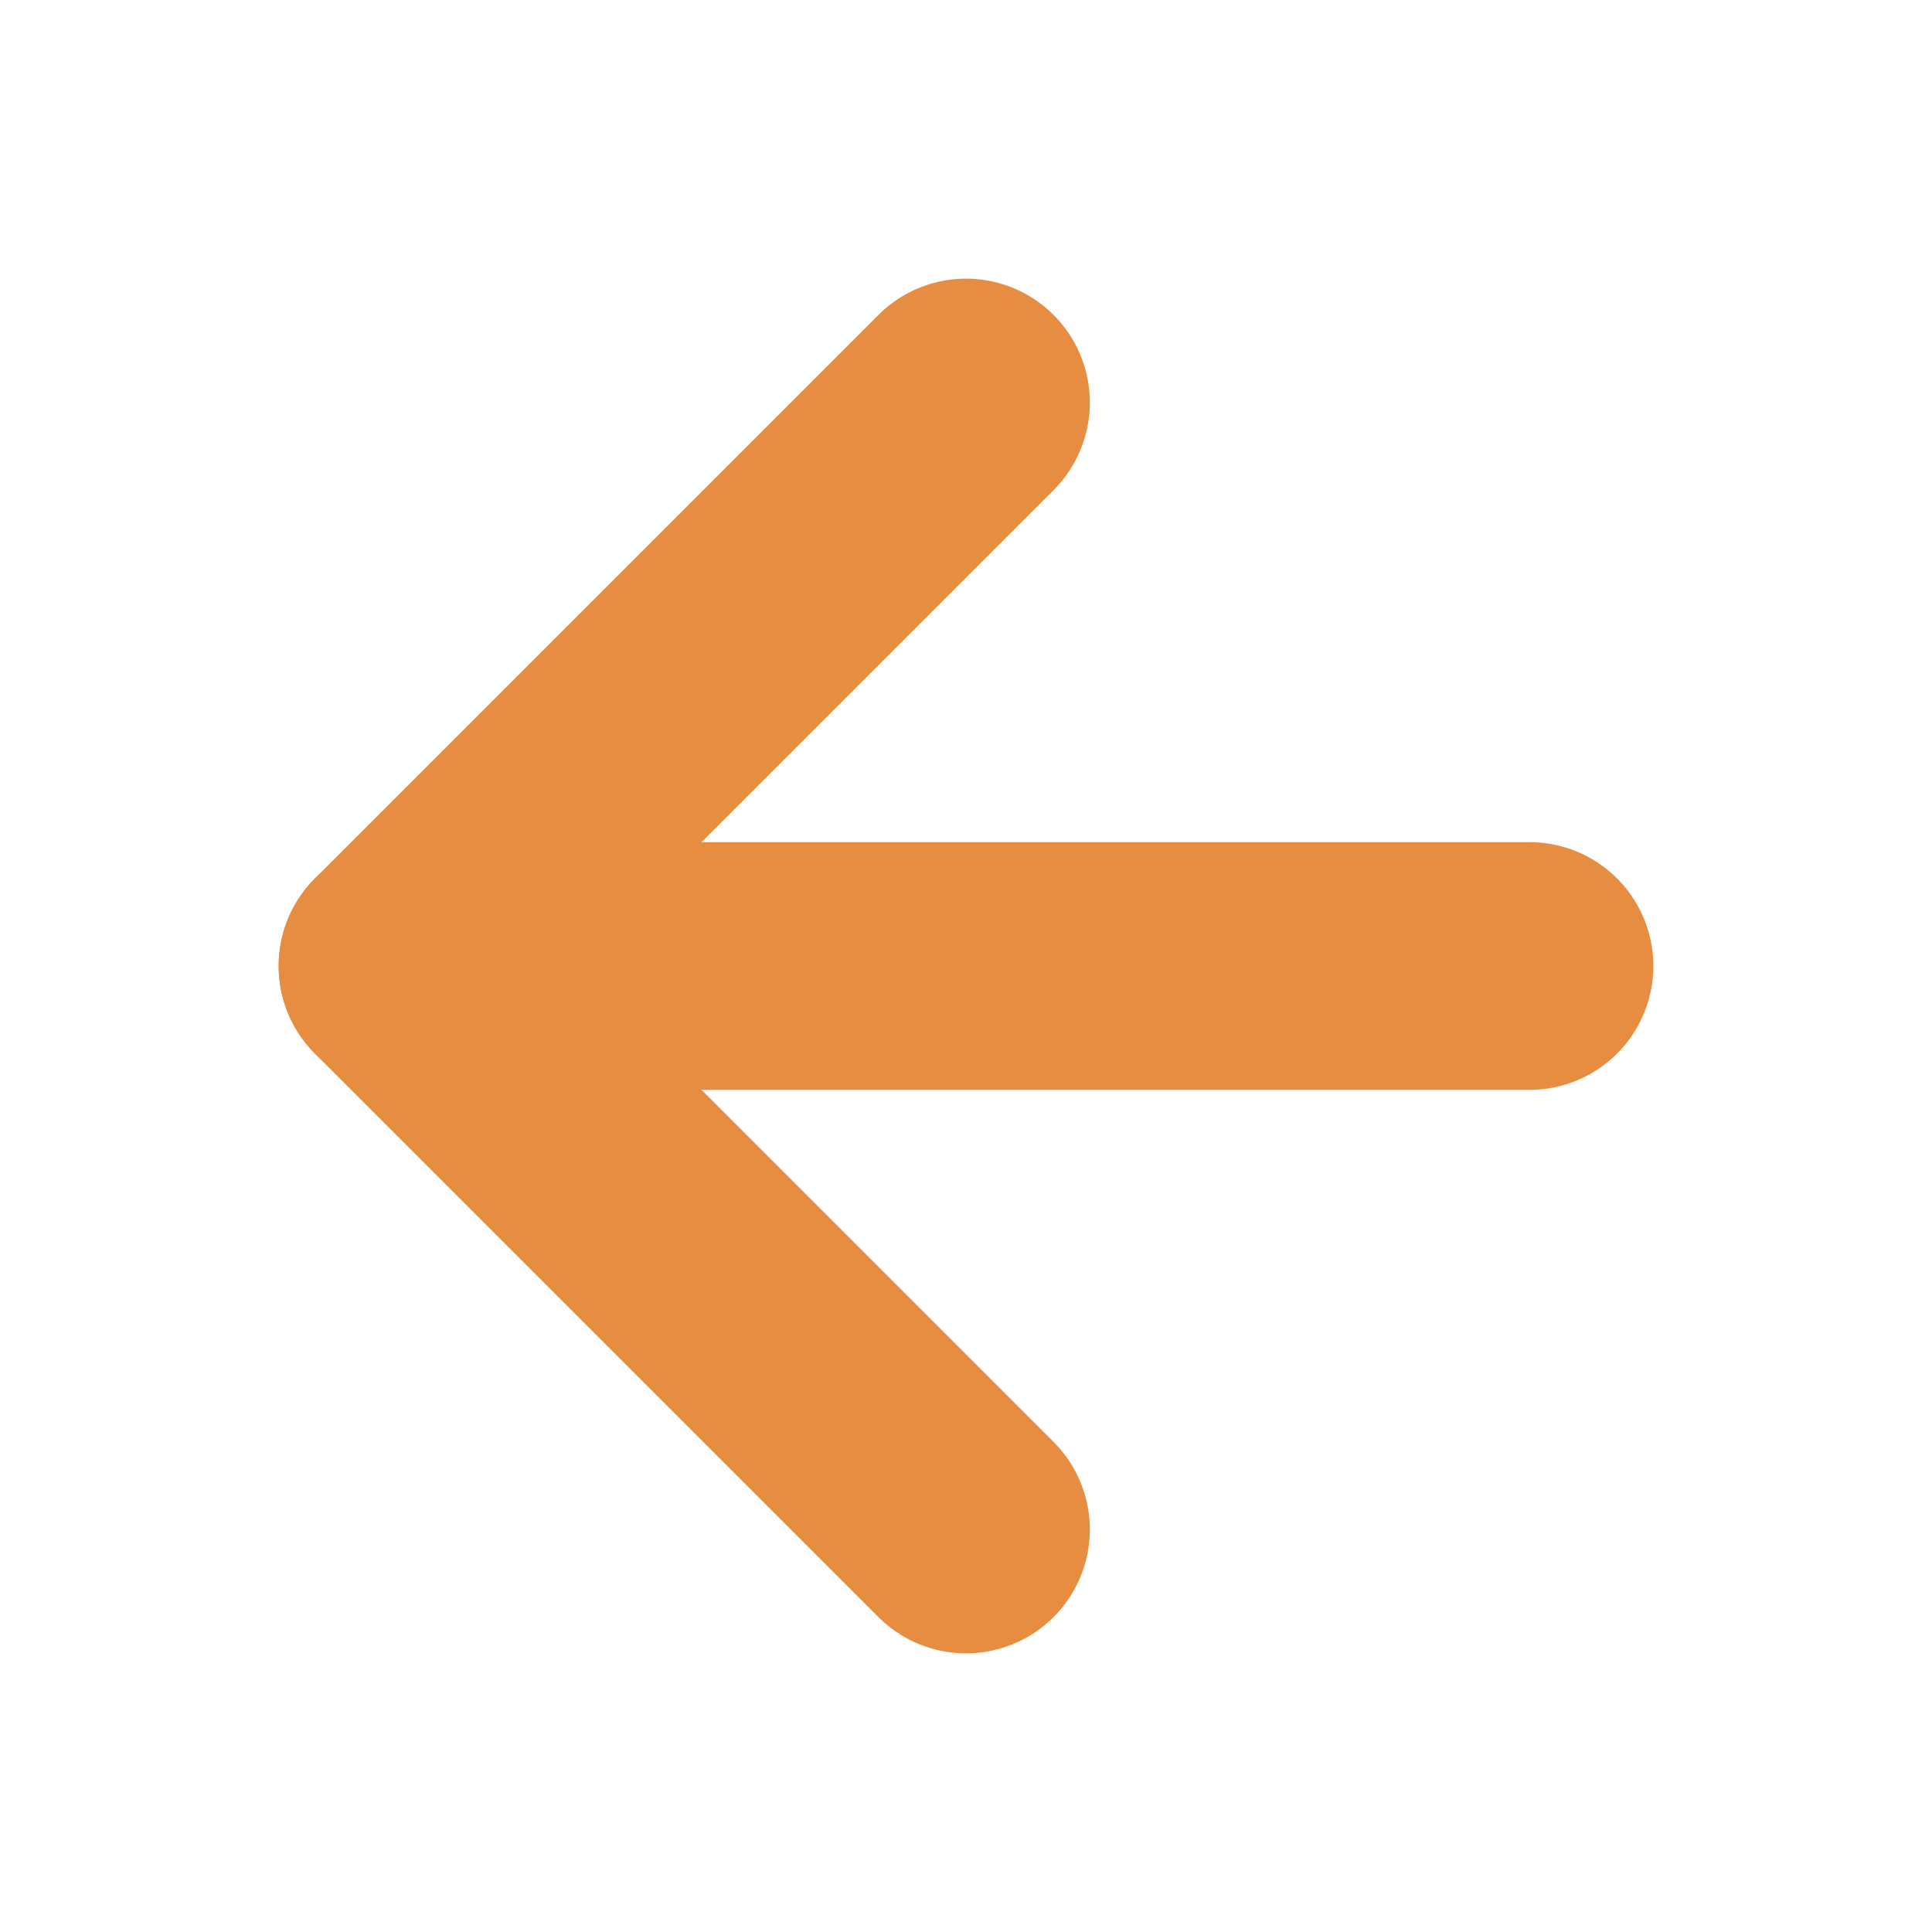 <svg width="78" height="78" viewBox="0 0 78 78" fill="none" xmlns="http://www.w3.org/2000/svg">
<path d="M61.75 39H16.25" stroke="#E68D42" stroke-width="10" stroke-linecap="round" stroke-linejoin="round"/>
<path d="M39 61.75L16.25 39L39 16.25" stroke="#E68D42" stroke-width="10" stroke-linecap="round" stroke-linejoin="round"/>
</svg>

